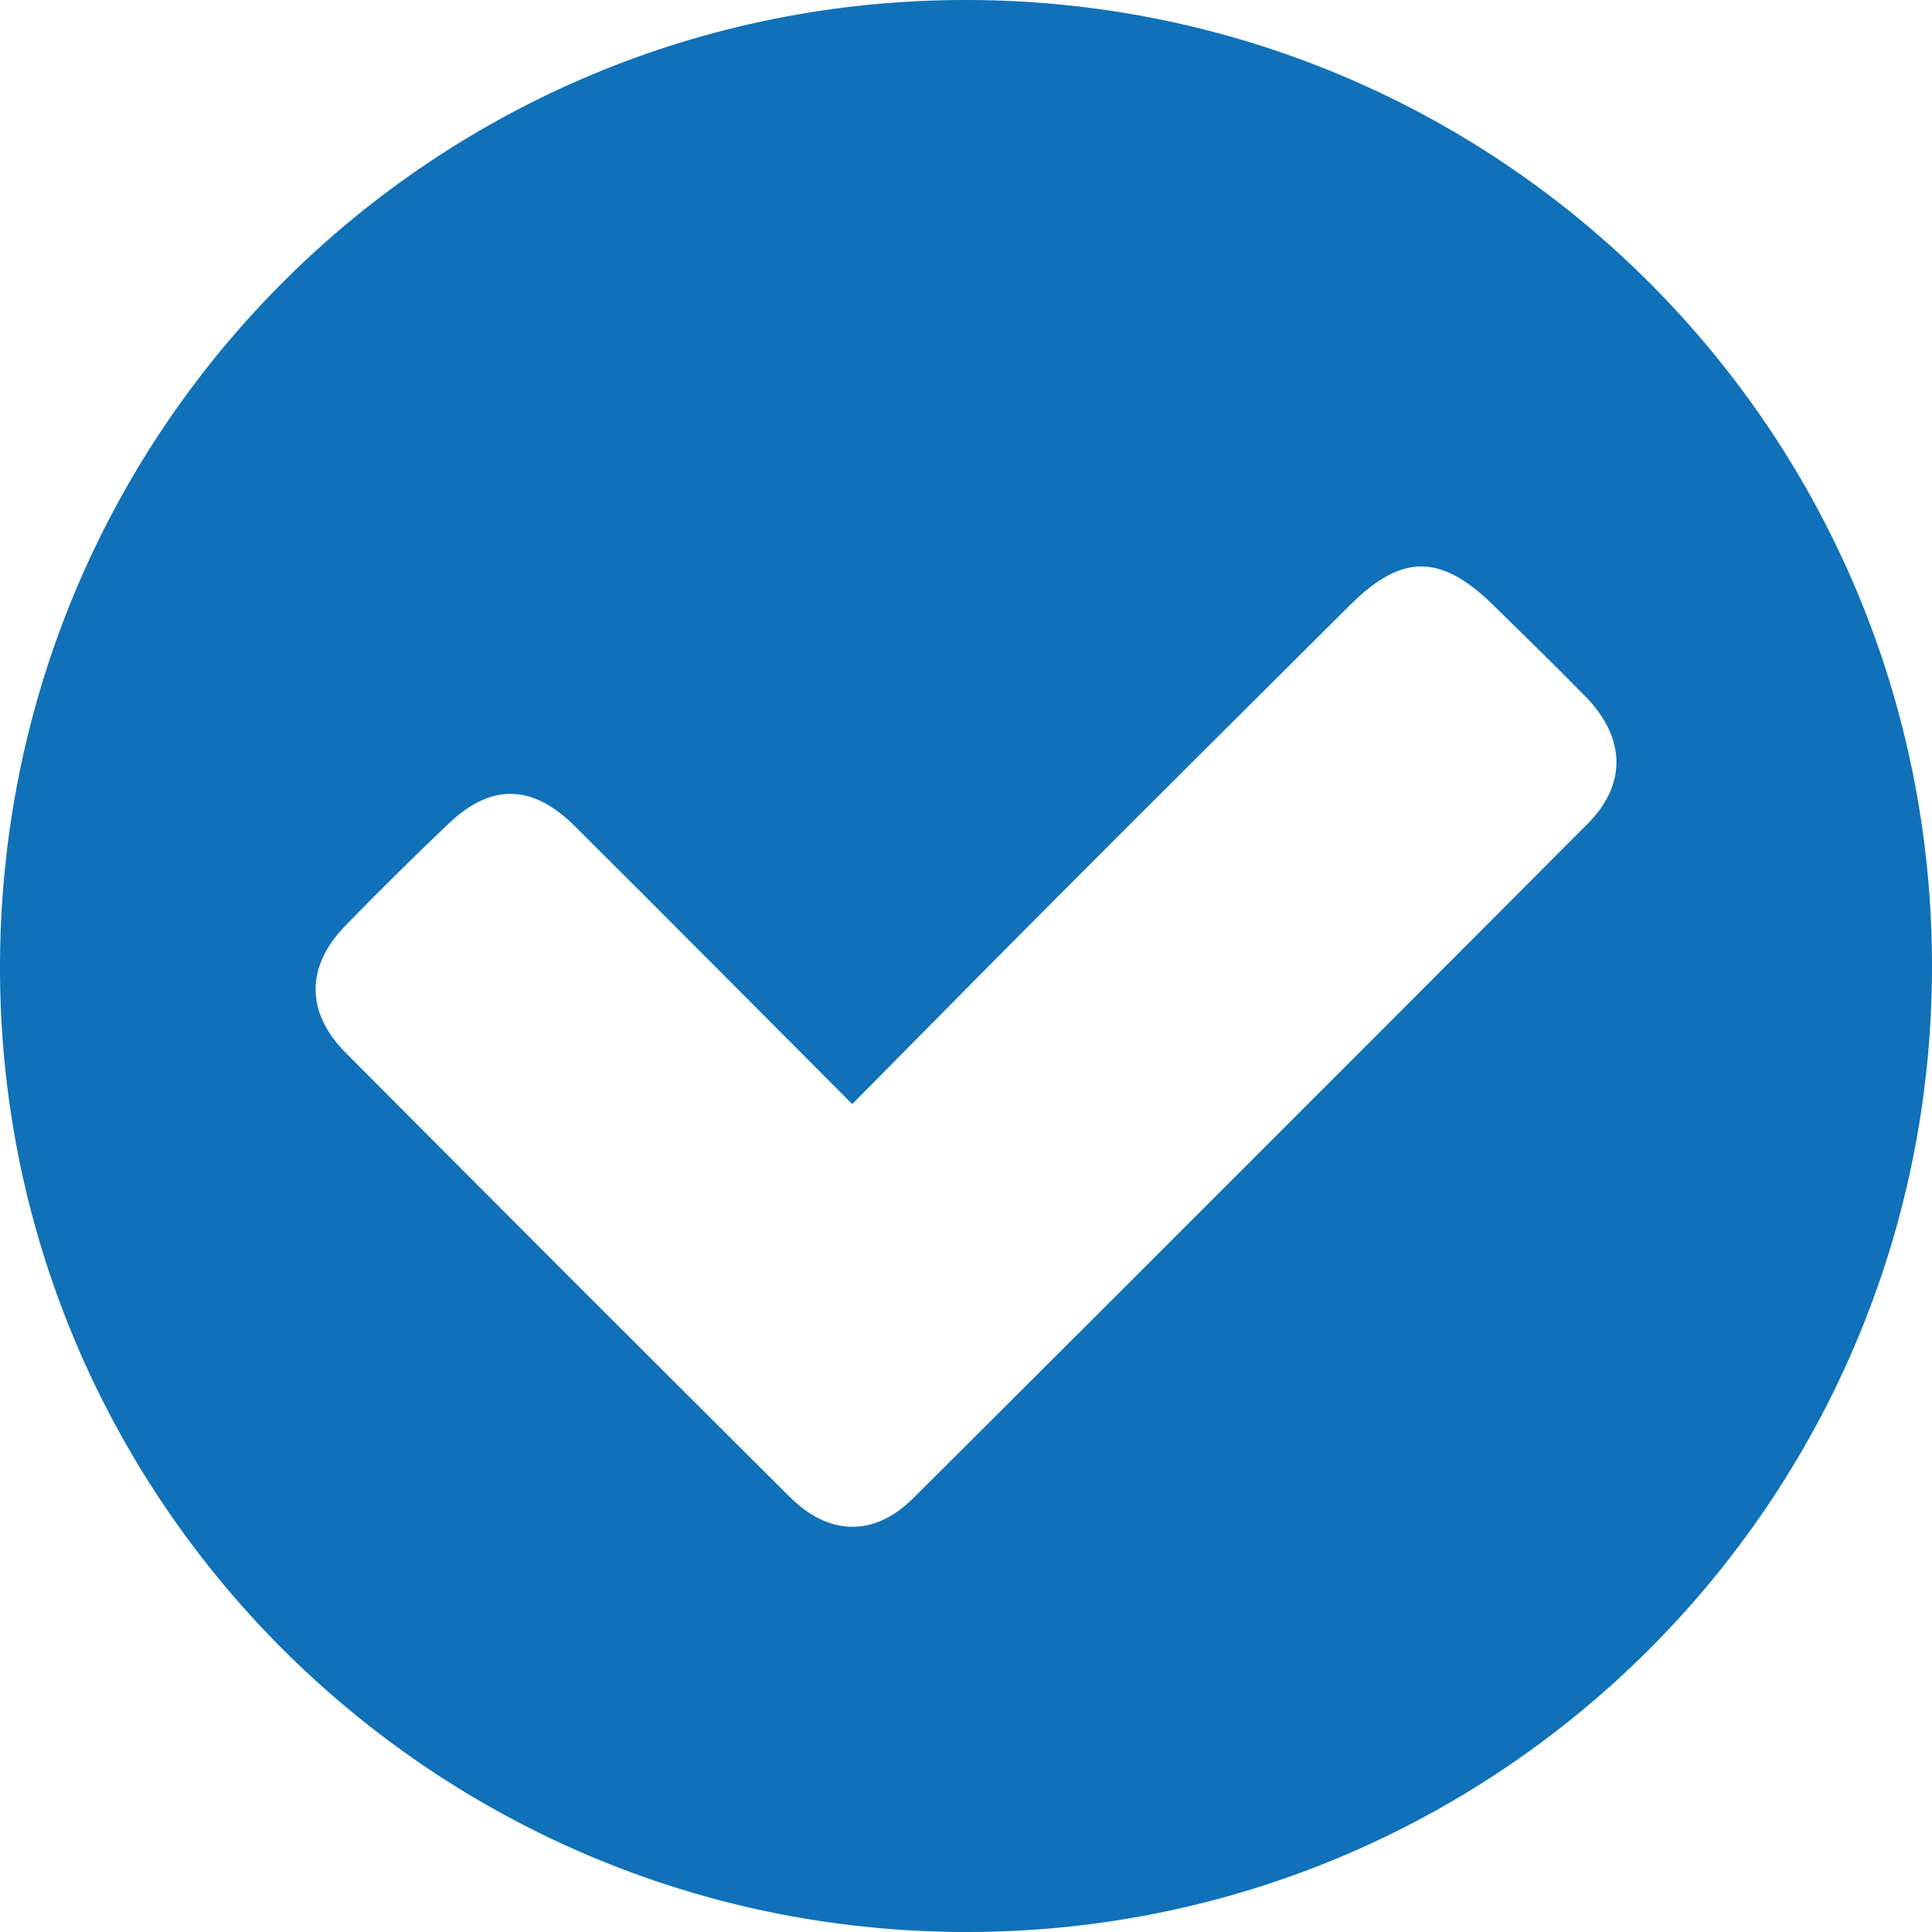 <svg width="44" height="44" viewBox="0 0 44 44" fill="none" xmlns="http://www.w3.org/2000/svg">
<g clip-path="url(#clip0_64_1855)">
<path d="M22.049 -4.76769e-05C34.204 0.031 44.002 9.853 44 22.006C44 34.182 34.121 44.035 21.95 44C9.767 43.967 -0.072 34.065 -0 21.907C0.071 9.732 9.897 -0.031 22.049 -4.76769e-05ZM19.407 25.143C17.235 22.963 15.171 20.883 13.094 18.817C12.122 17.851 11.182 17.836 10.214 18.76C9.418 19.519 8.634 20.291 7.868 21.079C6.962 22.01 6.957 23.057 7.877 23.981C11.237 27.357 14.604 30.726 17.981 34.087C18.884 34.987 19.913 35.003 20.802 34.118C25.927 29.009 31.045 23.891 36.154 18.765C37.058 17.858 37.023 16.799 36.107 15.862C35.423 15.163 34.723 14.483 34.026 13.798C32.818 12.608 31.931 12.601 30.745 13.781C28.514 15.999 26.287 18.219 24.065 20.445C22.536 21.977 21.016 23.52 19.409 25.145L19.407 25.143Z" fill="#1071B8"/>
</g>
<defs>
<clipPath id="clip0_64_1855">
<rect width="44" height="44" fill="white"/>
</clipPath>
</defs>
</svg>
